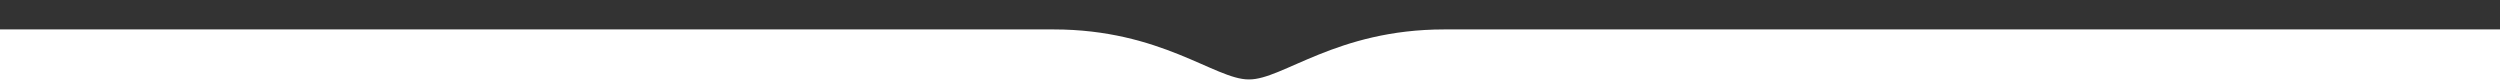 <?xml version="1.0" encoding="utf-8"?>
<!-- Generator: Adobe Illustrator 22.0.1, SVG Export Plug-In . SVG Version: 6.00 Build 0)  -->
<svg version="1.1" id="Слой_1" xmlns:serif="http://www.serif.com/"
	 xmlns="http://www.w3.org/2000/svg" xmlns:xlink="http://www.w3.org/1999/xlink" x="0px" y="0px" viewBox="0 0 1920 63.1"
	 style="enable-background:new 0 0 1920 63.1;" xml:space="preserve">
<rect x="0" y="0" width="1920" height="63.1" fill="#333333" stroke="none"/>
<style type="text/css">
	.st0{fill:#FFFFFF;}
</style>
<path class="st0" d="M2248,89.4V22.6H1109.1c-82.7,0-124.2,38.7-149.9,38.4h-0.3c-25.7,0-67.2-38.4-149.6-38.4H-252v66.8H2248z"/>
</svg>

